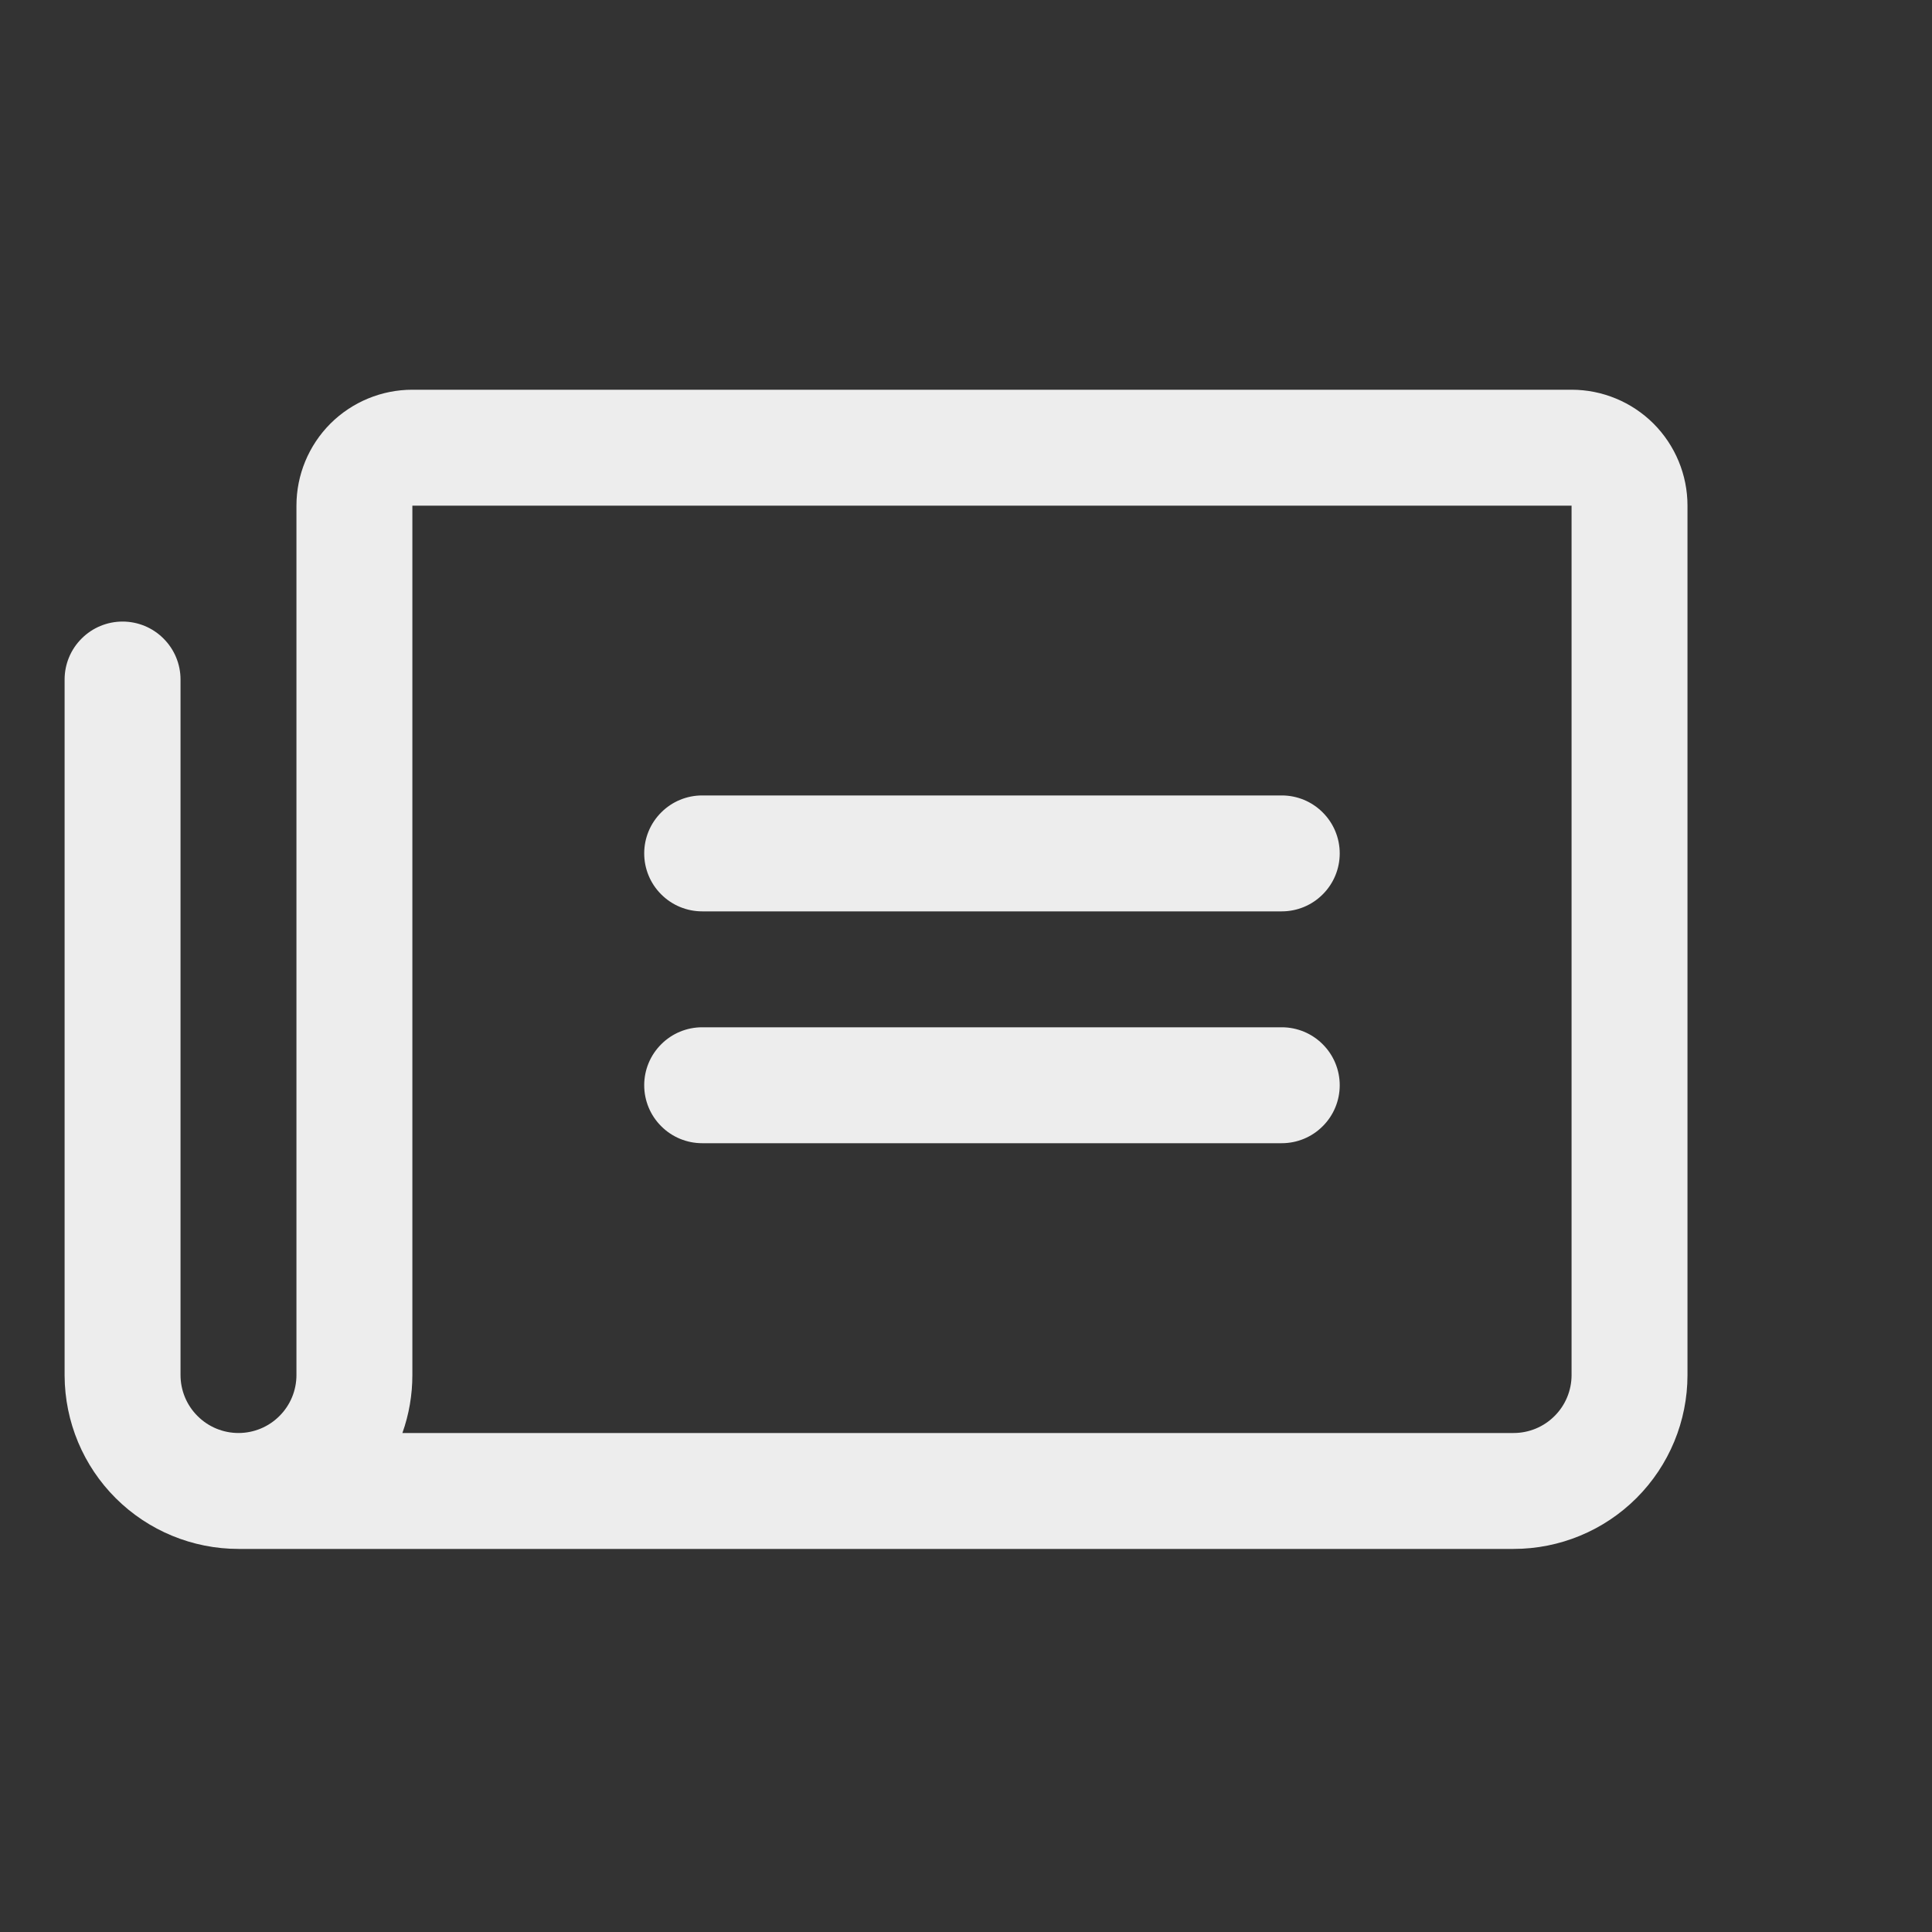 <svg width="25" height="25" viewBox="0 0 25 25" fill="none" xmlns="http://www.w3.org/2000/svg">
<rect x="0" y="0" width="25" height="25" fill="#333333" stroke="none"/>
<g clip-path="url(#clip0_2448_2207)">
<path d="M8.336 11.043C8.336 10.844 8.415 10.653 8.556 10.513C8.696 10.372 8.887 10.293 9.086 10.293H16.586C16.785 10.293 16.976 10.372 17.116 10.513C17.257 10.653 17.336 10.844 17.336 11.043C17.336 11.242 17.257 11.433 17.116 11.573C16.976 11.714 16.785 11.793 16.586 11.793H9.086C8.887 11.793 8.696 11.714 8.556 11.573C8.415 11.433 8.336 11.242 8.336 11.043ZM9.086 14.793H16.586C16.785 14.793 16.976 14.714 17.116 14.573C17.257 14.433 17.336 14.242 17.336 14.043C17.336 13.844 17.257 13.653 17.116 13.513C16.976 13.372 16.785 13.293 16.586 13.293H9.086C8.887 13.293 8.696 13.372 8.556 13.513C8.415 13.653 8.336 13.844 8.336 14.043C8.336 14.242 8.415 14.433 8.556 14.573C8.696 14.714 8.887 14.793 9.086 14.793ZM21.836 6.543V17.793C21.836 18.39 21.599 18.962 21.177 19.384C20.755 19.806 20.183 20.043 19.586 20.043H3.086C2.491 20.043 1.92 19.807 1.499 19.388C1.077 18.968 0.839 18.398 0.836 17.803V8.793C0.836 8.594 0.915 8.403 1.056 8.263C1.196 8.122 1.387 8.043 1.586 8.043C1.785 8.043 1.976 8.122 2.116 8.263C2.257 8.403 2.336 8.594 2.336 8.793V17.793C2.336 17.992 2.415 18.183 2.556 18.323C2.696 18.464 2.887 18.543 3.086 18.543C3.285 18.543 3.476 18.464 3.616 18.323C3.757 18.183 3.836 17.992 3.836 17.793V6.543C3.836 6.145 3.994 5.764 4.275 5.482C4.557 5.201 4.938 5.043 5.336 5.043H20.336C20.734 5.043 21.115 5.201 21.397 5.482C21.678 5.764 21.836 6.145 21.836 6.543ZM20.336 6.543H5.336V17.793C5.336 18.049 5.293 18.302 5.207 18.543H19.586C19.785 18.543 19.976 18.464 20.116 18.323C20.257 18.183 20.336 17.992 20.336 17.793V6.543Z" fill="#EDEDED"/>
</g>
<defs>
<clipPath id="clip0_2448_2207">
<rect width="24" height="24" fill="white" transform="translate(0.086 0.543)"/>
</clipPath>
</defs>
</svg>
